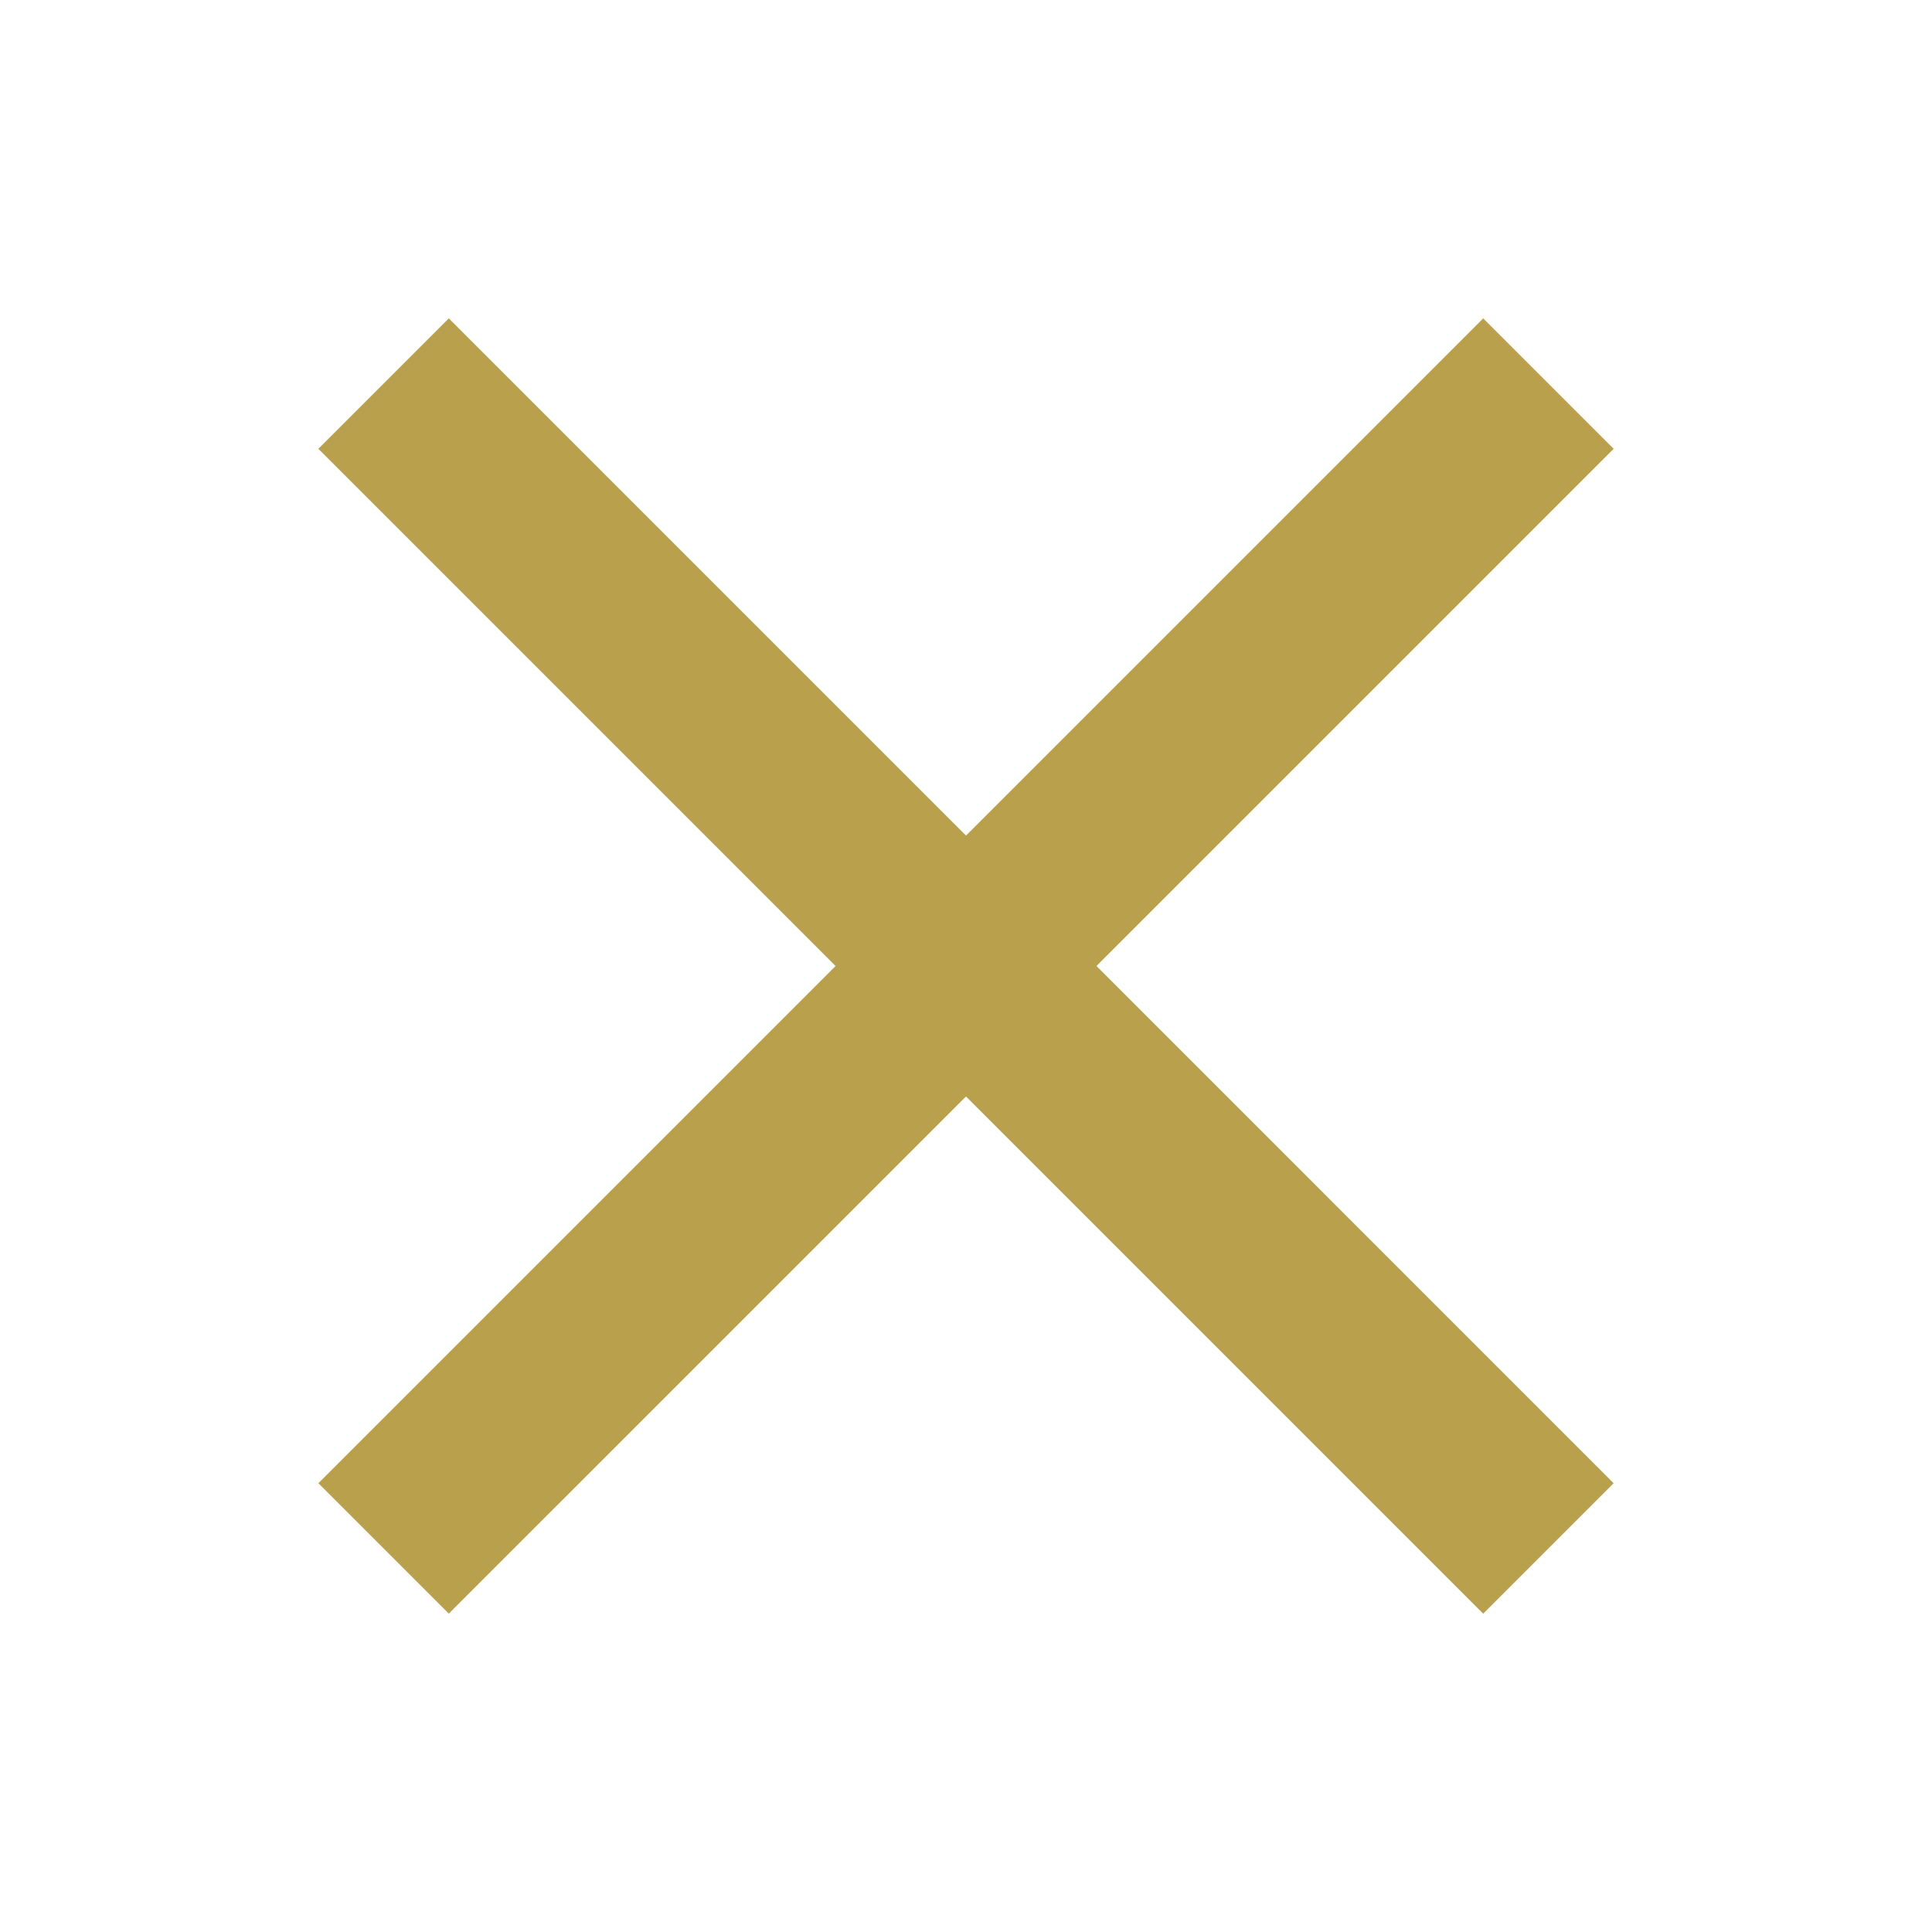 <svg xmlns="http://www.w3.org/2000/svg" id="baseline-close-24px" width="60" height="60" viewBox="0 0 60 60">
    <defs>
        <style>
            .cls-1{fill:#b8a04c}.cls-2{fill:none}
        </style>
    </defs>
    <path id="Path_1998" d="M45.227 9.051L41.175 5 25.113 21.062 9.051 5 5 9.051l16.062 16.062L5 41.175l4.051 4.051 16.062-16.061 16.062 16.062 4.051-4.051-16.061-16.063z" class="cls-1" data-name="Path 1998" transform="translate(4.887 4.887)"/>
    <path id="Path_1999" d="M0 0h60v60H0z" class="cls-2" data-name="Path 1999"/>
</svg>
